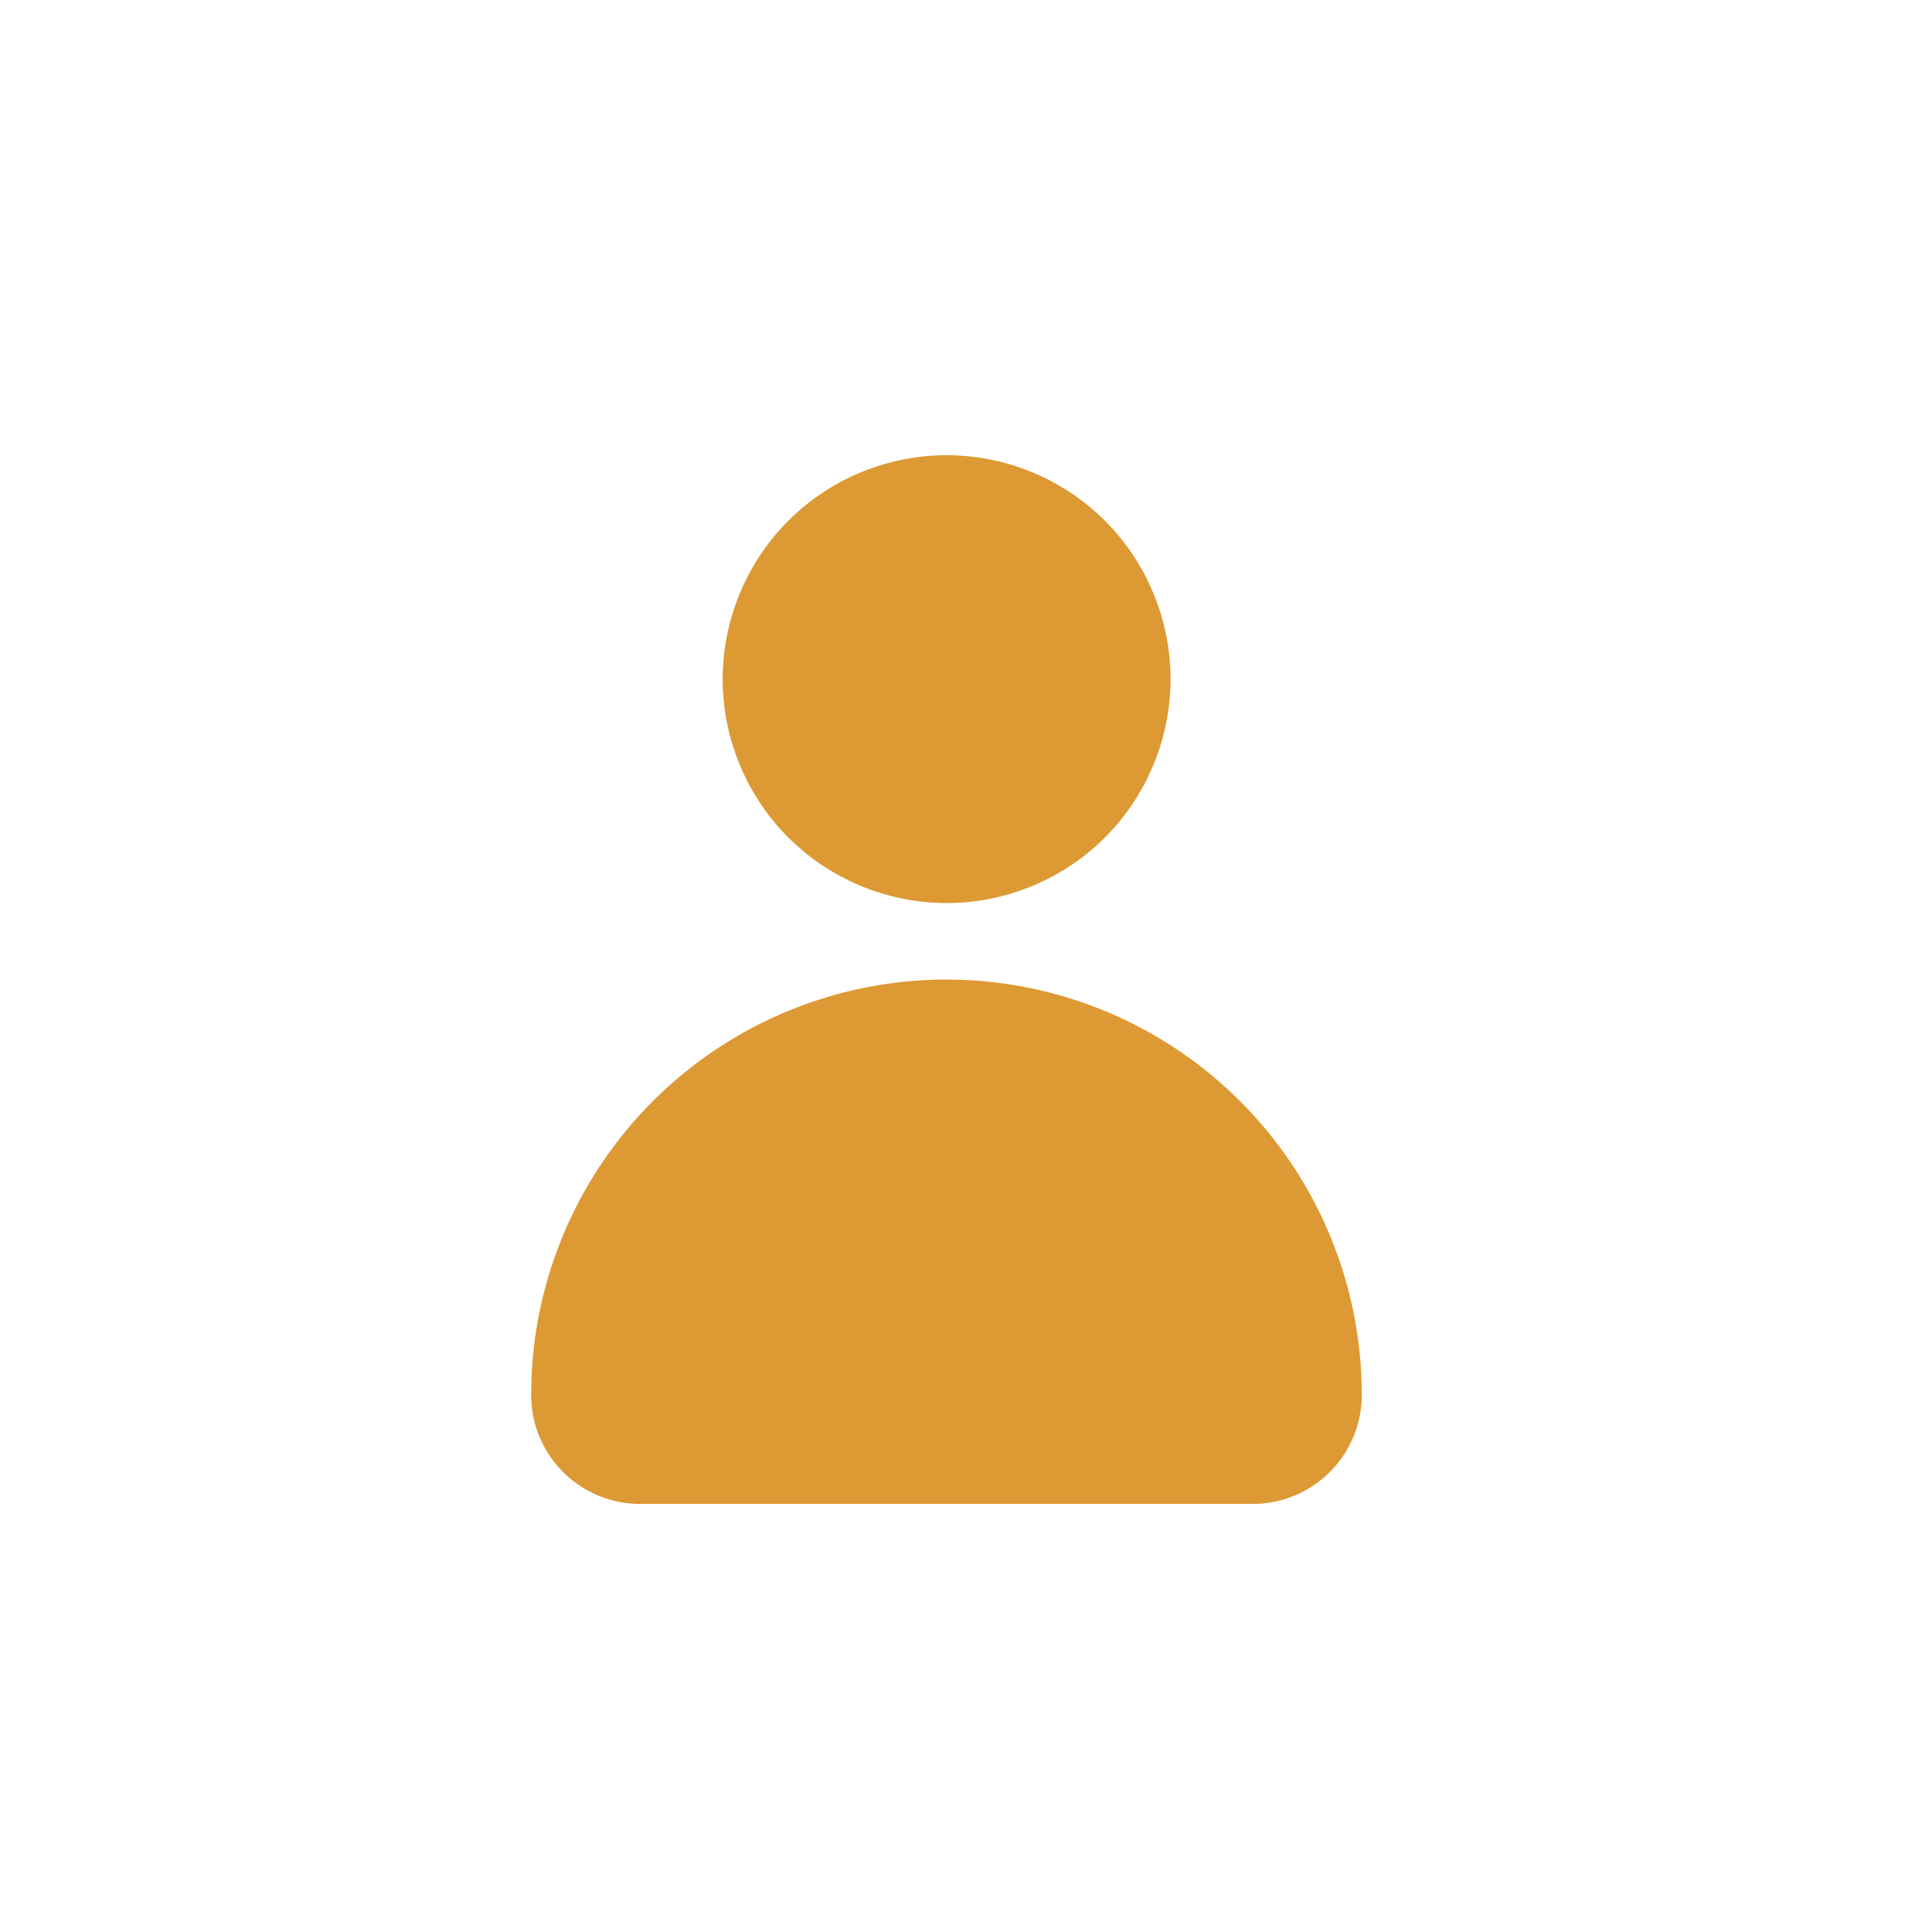 <svg id="icon_05" xmlns="http://www.w3.org/2000/svg" width="40" height="40" viewBox="0 0 40 40">
  <rect id="Rectangle_1441" data-name="Rectangle 1441" width="40" height="40" fill="none"/>
  <g id="Group_12308" data-name="Group 12308" transform="translate(11 8)">
    <g id="Group_12015" data-name="Group 12015" transform="translate(2.538 0)">
      <circle id="Ellipse_68" data-name="Ellipse 68" cx="4.635" cy="4.635" r="4.635" transform="translate(0 3.564) rotate(-22.61)" fill="#d93"/>
    </g>
    <g id="Group_12016" data-name="Group 12016" transform="translate(0 12.281)">
      <path id="Path_319" data-name="Path 319" d="M581.9,113.864h0a8.6,8.6,0,0,0-8.6,8.6h0a2.256,2.256,0,0,0,2.256,2.256h12.684a2.257,2.257,0,0,0,2.257-2.256h0A8.6,8.6,0,0,0,581.9,113.864Z" transform="translate(-573.303 -113.864)" fill="#d93"/>
    </g>
  </g>
</svg>
